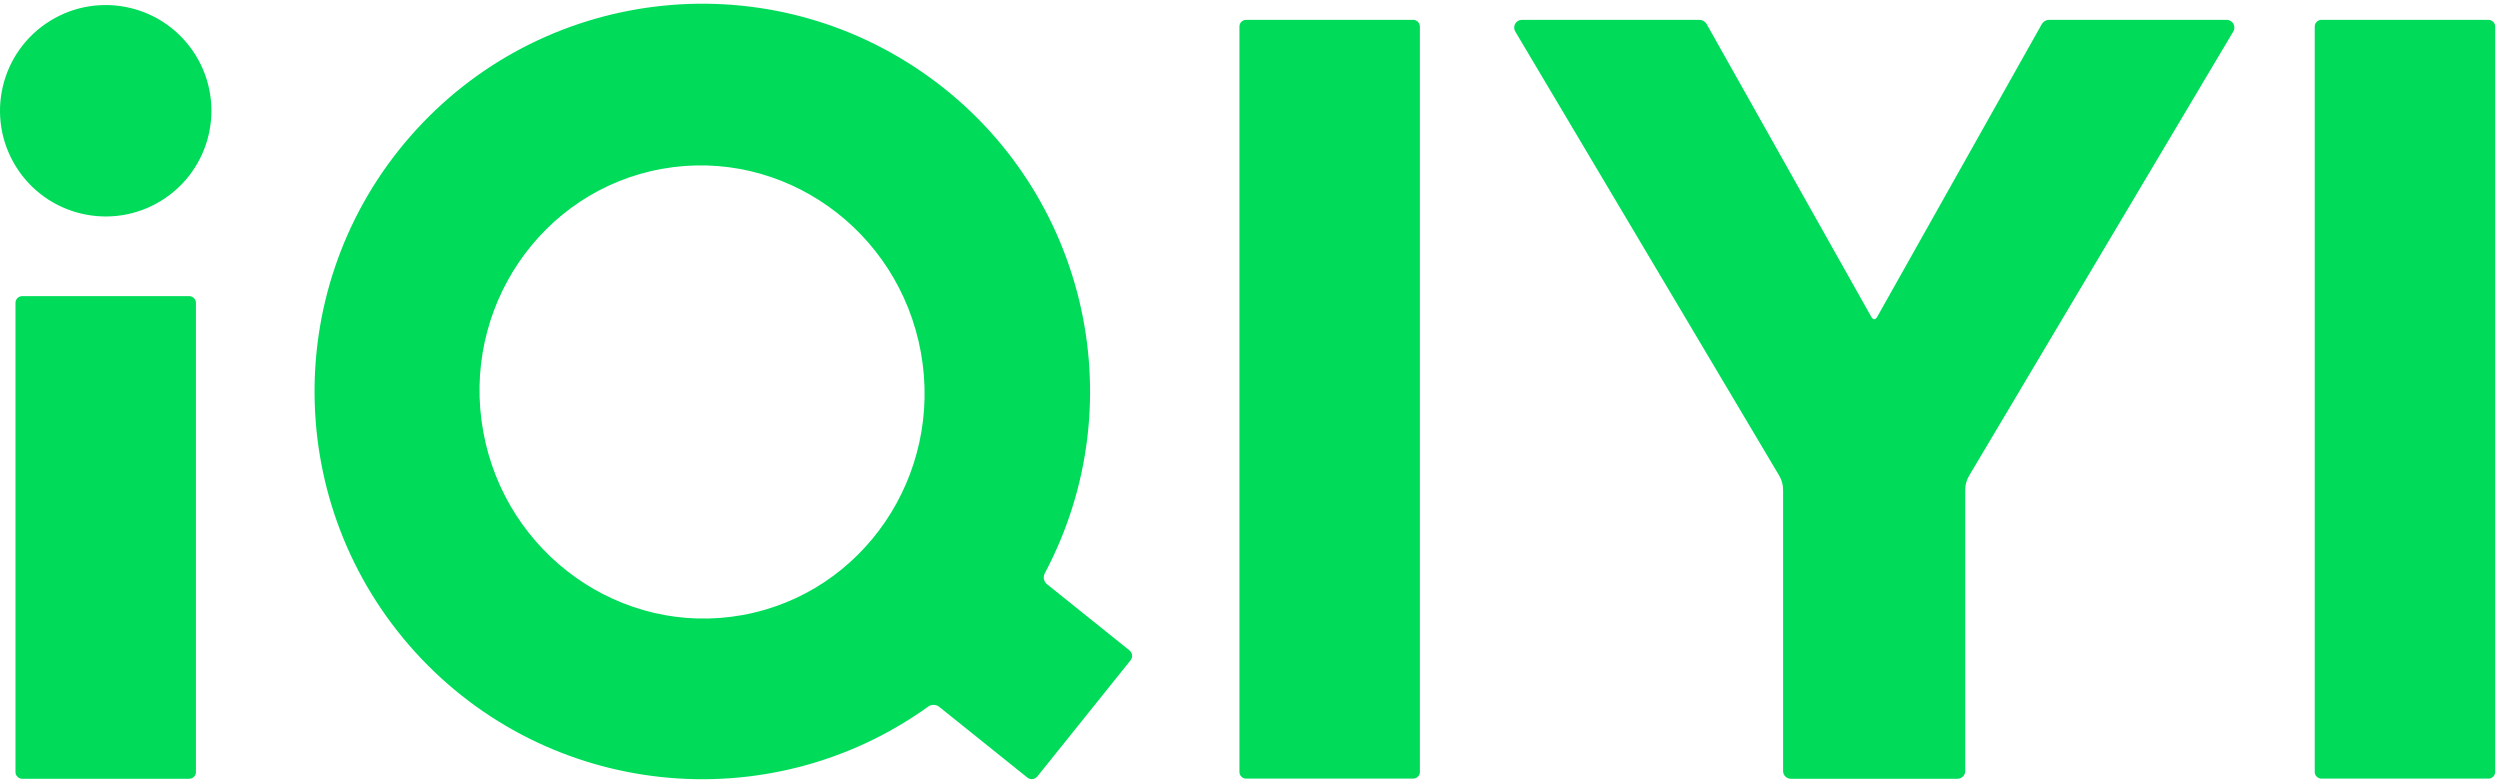 <?xml version="1.0" encoding="UTF-8"?> <svg xmlns="http://www.w3.org/2000/svg" xmlns:xlink="http://www.w3.org/1999/xlink" width="504px" height="158px" viewBox="0 0 504 158" version="1.1"><title>iQIYI</title><g id="页面-1" stroke="none" stroke-width="1" fill="none" fill-rule="evenodd"><path d="M249.87,155.67 C249.883,156.028 250.038,156.366 250.3,156.61 C250.563,156.854 250.912,156.984 251.27,156.971 L284.84,156.971 C285.588,156.998 286.218,156.417 286.25,155.67 L286.25,5.31 C286.237,4.949 286.081,4.608 285.817,4.363 C285.552,4.117 285.201,3.986 284.84,3.999 L251.27,3.999 C250.526,3.977 249.902,4.557 249.87,5.3 L249.87,155.67 Z M3.12,155.67 C3.128,156.034 3.281,156.38 3.546,156.63 C3.812,156.88 4.166,157.013 4.53,157 L38.09,157 C38.838,157.028 39.468,156.447 39.5,155.7 L39.5,61 C39.468,60.253 38.838,59.672 38.09,59.7 L4.53,59.7 C3.782,59.672 3.152,60.253 3.12,61 L3.12,155.67 Z M227.72,131.13 L211.11,117.8 C210.789,117.547 210.561,117.196 210.46,116.8 C210.377,116.383 210.436,115.949 210.63,115.57 C229.238,80.512 218.62,37.073 185.936,14.552 C153.253,-7.968 108.881,-2.42 82.748,27.454 C56.615,57.328 57.018,102.044 83.685,131.442 C110.353,160.839 154.818,165.586 187.09,142.48 C187.747,141.975 188.663,141.975 189.32,142.48 L207.13,156.77 C207.427,157.005 207.804,157.111 208.18,157.066 C208.555,157.021 208.897,156.828 209.13,156.53 L227.91,133.13 C228.15,132.84 228.265,132.466 228.229,132.091 C228.194,131.716 228.011,131.37 227.72,131.13 Z M149.65,124 C125.34,128.39 101.91,111.79 97.42,87 C92.93,62.21 109.07,38.45 133.42,34.05 C157.77,29.65 181.16,46.25 185.65,71.05 C190.14,95.85 174,119.62 149.65,124 Z M501.63,3.999 L468.06,3.999 C467.312,3.972 466.682,4.553 466.65,5.3 L466.65,155.67 C466.682,156.417 467.312,156.998 468.06,156.971 L501.63,156.971 C501.988,156.984 502.337,156.854 502.599,156.61 C502.862,156.366 503.017,156.028 503.03,155.67 L503.03,5.31 C503.003,4.563 502.377,3.978 501.63,3.999 Z M32.516,40.457 C42.527,34.269 45.626,21.137 39.438,11.126 C33.251,1.114 20.119,-1.985 10.107,4.203 C0.096,10.391 -3.003,23.523 3.185,33.534 C9.373,43.545 22.504,46.645 32.516,40.457 Z M448.89,4 L413.12,4 C412.52,3.995 411.961,4.306 411.65,4.82 L378.42,63.92 C378.42,63.92 378.18,64.35 377.85,64.36 L377.85,64.36 C377.52,64.36 377.28,63.92 377.28,63.92 L344.05,4.83 C343.742,4.312 343.182,3.997 342.58,4 L306.81,4 C306.228,4.002 305.695,4.327 305.428,4.844 C305.161,5.362 305.204,5.985 305.54,6.46 L358.7,95.91 C359.208,96.773 359.474,97.758 359.47,98.76 L359.47,155.41 C359.462,155.824 359.619,156.224 359.906,156.522 C360.193,156.82 360.586,156.992 361,157 L394.64,157 C395.053,157 395.449,156.835 395.74,156.542 C396.031,156.25 396.193,155.853 396.19,155.44 L396.19,98.76 C396.189,97.757 396.459,96.773 396.97,95.91 L450.16,6.47 C450.502,5.994 450.548,5.367 450.28,4.847 C450.012,4.326 449.476,4 448.89,4 L448.89,4 Z" id="iQIYI" fill="#00DC5A" fill-rule="nonzero"></path></g></svg> 